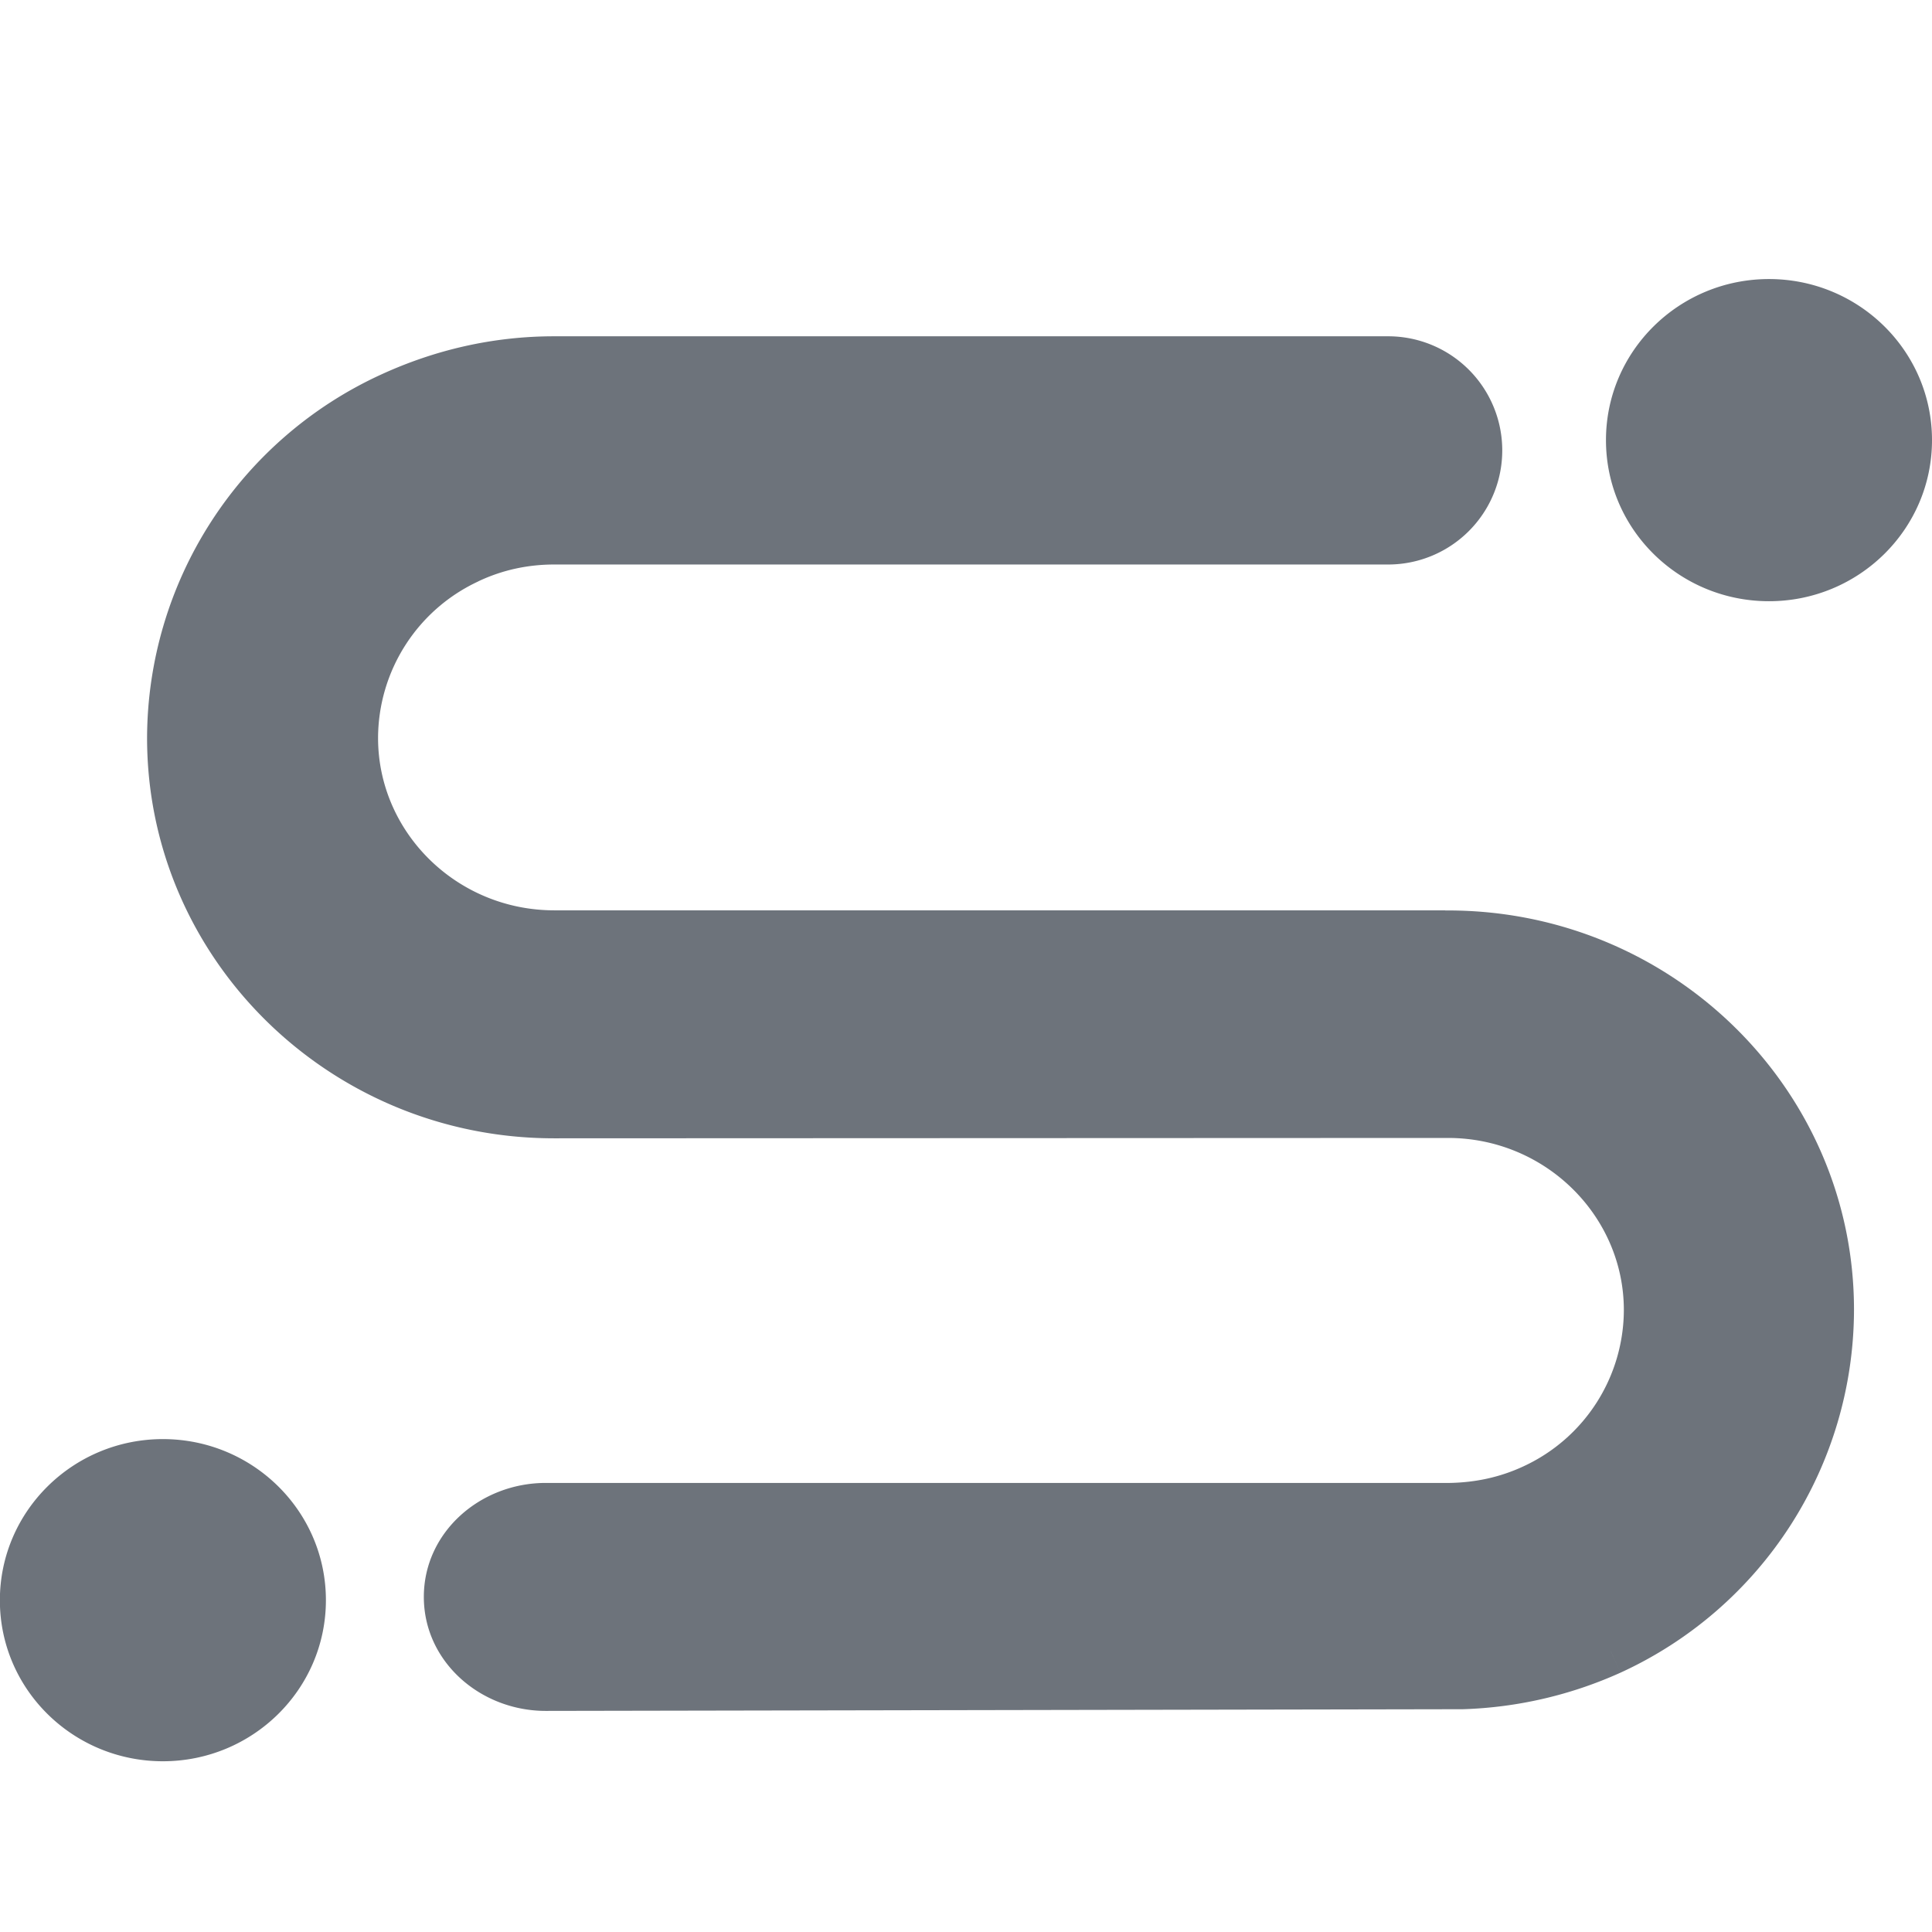 <svg viewBox="0 0 16 16" id="calendar2" xmlns="http://www.w3.org/2000/svg"><g clip-path="url(#clip0)"><path fill-rule="evenodd" clip-rule="evenodd" d="M14.65 2.311c-.743 0-1.35.595-1.35 1.334 0 .74.607 1.334 1.35 1.334.743 0 1.35-.595 1.35-1.334 0-.739-.607-1.334-1.35-1.334zM1.349 11.918c-.743 0-1.35.596-1.35 1.335s.607 1.333 1.35 1.333c.743 0 1.35-.595 1.35-1.334 0-.739-.607-1.334-1.35-1.334zM11.972 7.54h.02c1.854 0 3.363 1.481 3.362 3.308a3.311 3.311 0 01-1.933 3.004l-.08-.174-.002-.004.082.178a3.43 3.43 0 01-1.305.303h-.008l-7.588.014c-.542 0-1.01-.408-1.01-.944 0-.537.468-.944 1.01-.944h7.487c.21-.004.415-.046.613-.139a1.43 1.43 0 00.828-1.293c0-.779-.65-1.425-1.457-1.425h-.005l-7.387.003h-.011c-1.859 0-3.37-1.486-3.37-3.316a3.32 3.32 0 011.94-3.01c.436-.2.917-.316 1.431-.316h6.907a.945.945 0 110 1.89H4.59c-.213 0-.426.043-.63.14h.001a1.434 1.434 0 00-.83 1.297c0 .78.65 1.427 1.46 1.427h7.376l.003.001h.002z" fill="#6d737b"></path></g></svg>